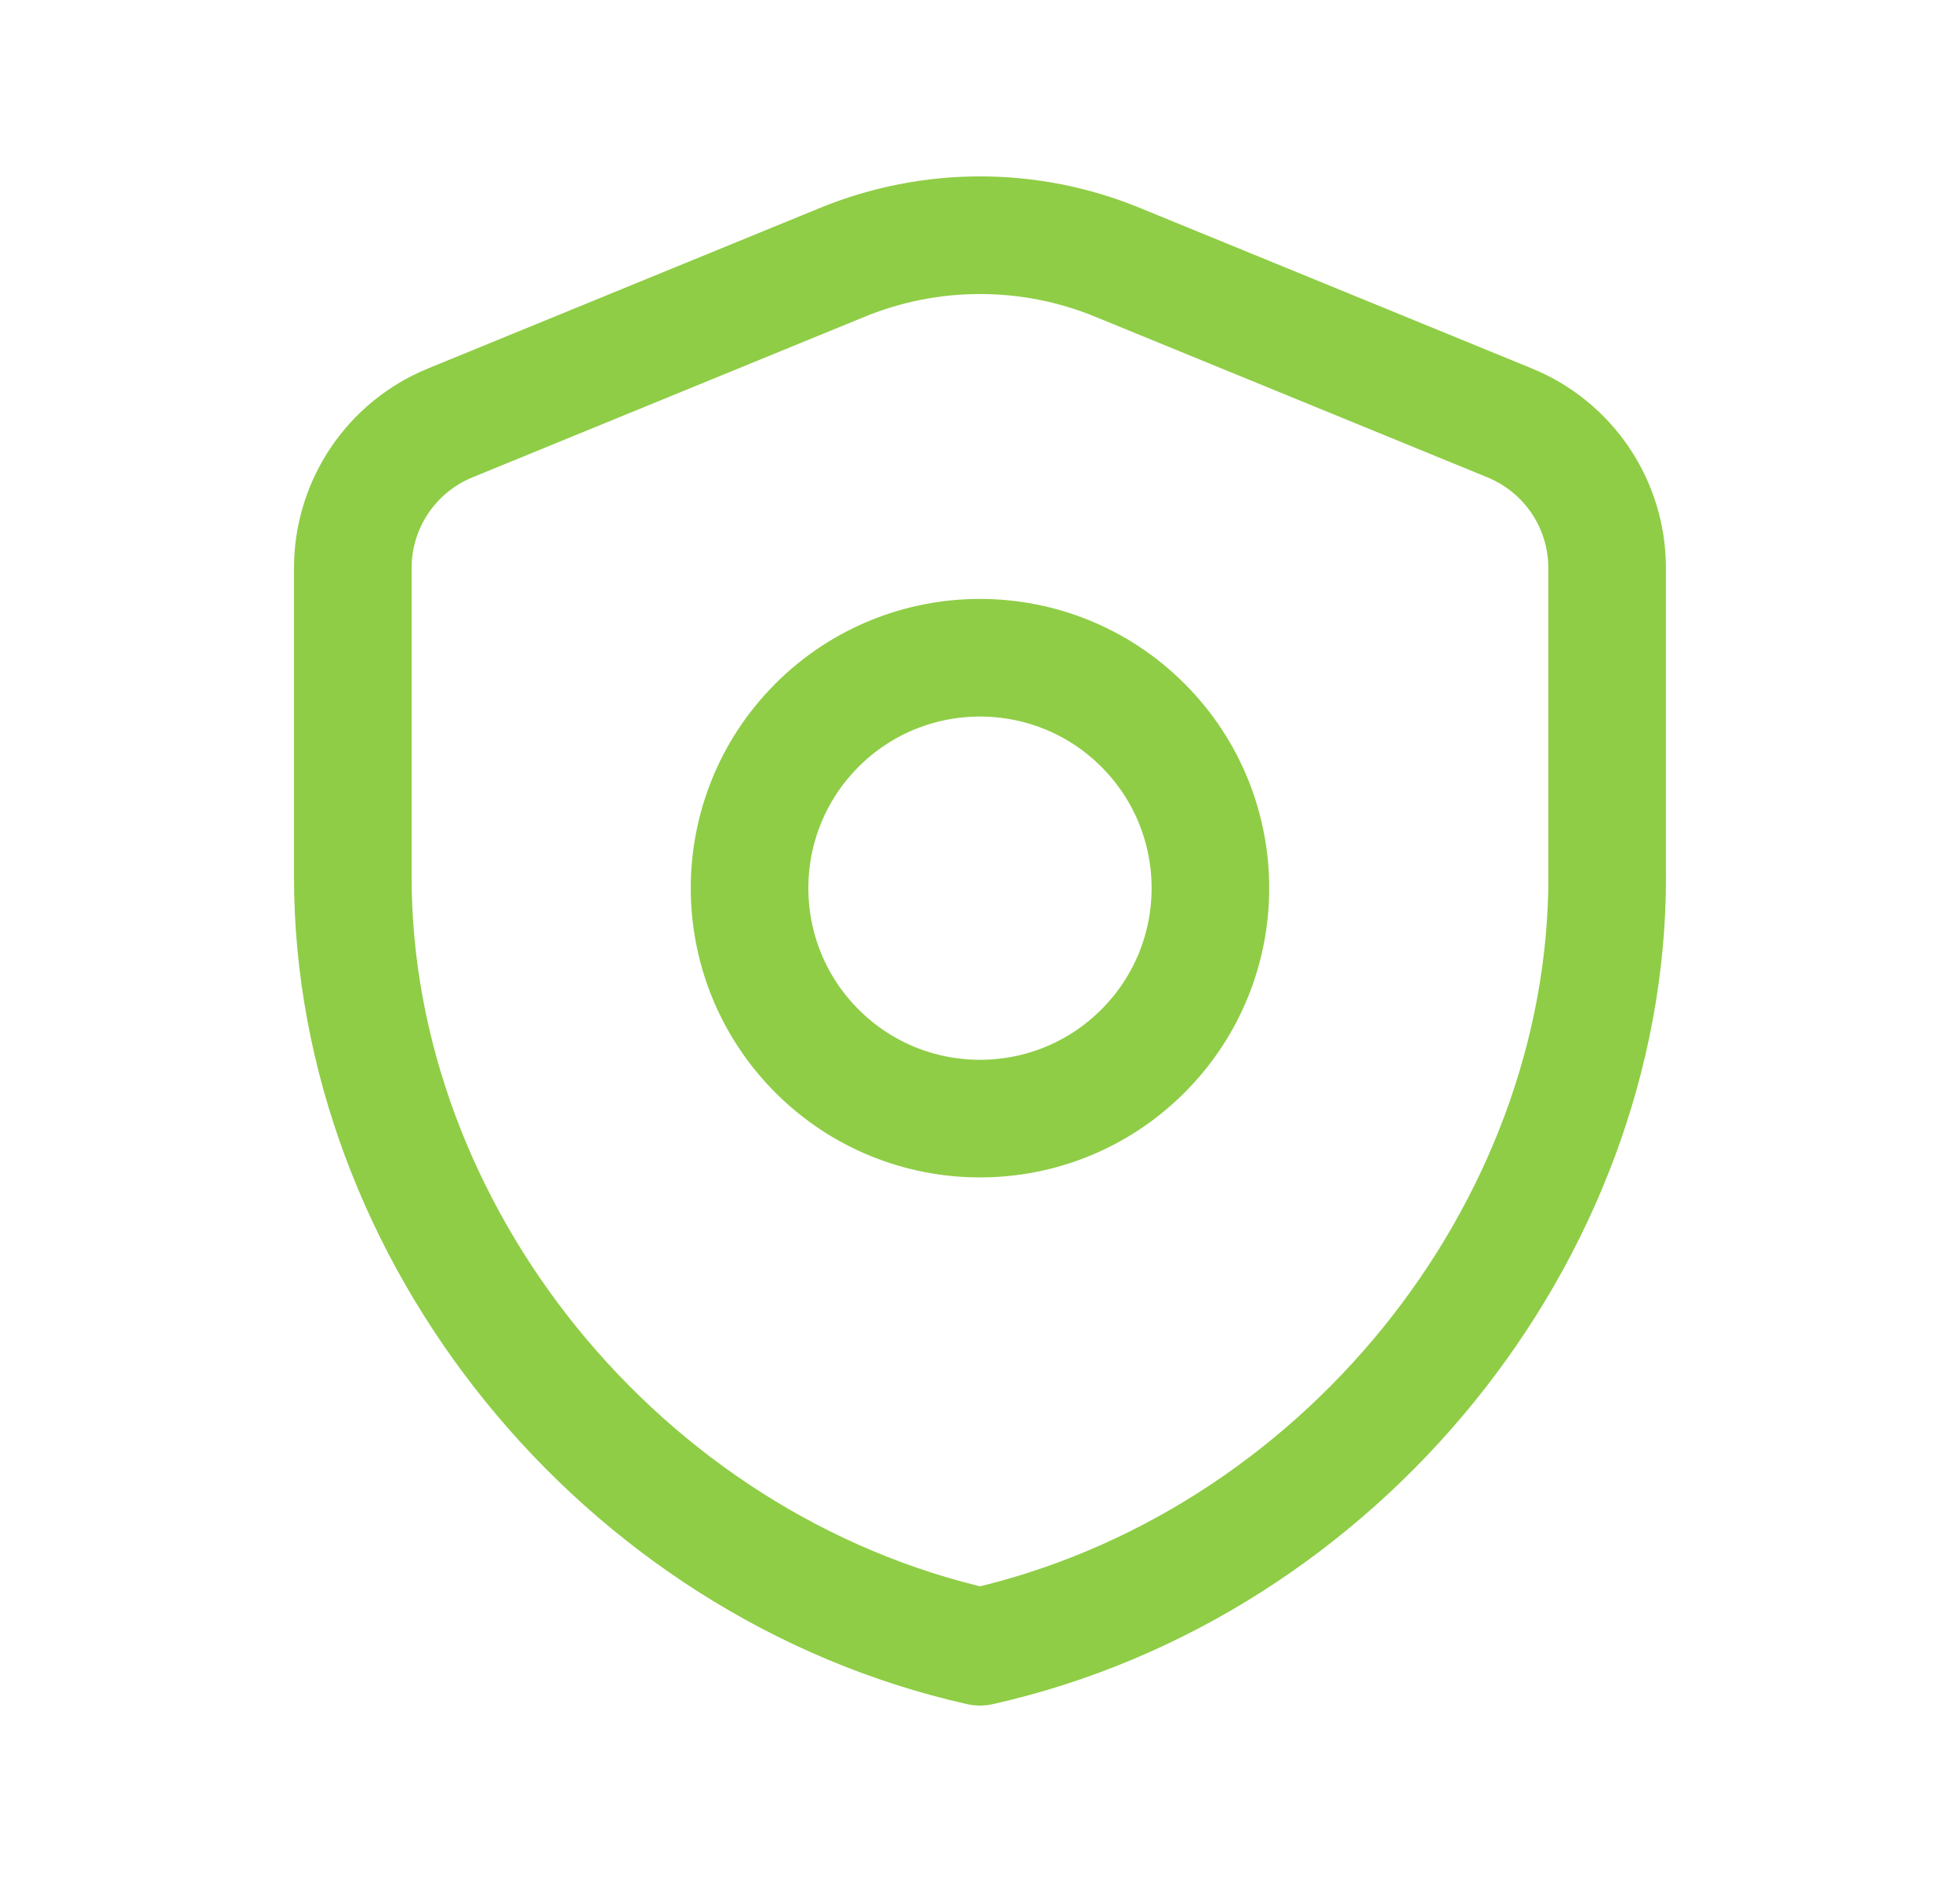 <svg width="25" height="24" viewBox="0 0 25 24" fill="none" xmlns="http://www.w3.org/2000/svg">
<g id="Group">
<g id="Group_2">
<path id="Path" d="M14.578 9.248C15.726 10.396 15.726 12.256 14.578 13.404C13.43 14.552 11.569 14.552 10.421 13.404C9.274 12.256 9.274 10.396 10.421 9.248C11.569 8.101 13.43 8.101 14.578 9.248" stroke="#8FCD46" stroke-width="1.5" stroke-linecap="round" stroke-linejoin="round"/>
<path id="Path_2" fill-rule="evenodd" clip-rule="evenodd" d="M20.5 11.181C20.5 15.722 17.087 19.969 12.5 21C7.913 19.969 4.5 15.722 4.5 11.181V7.244C4.5 6.431 4.992 5.7 5.743 5.393L10.743 3.346C11.869 2.884 13.132 2.884 14.256 3.346L19.256 5.393C20.009 5.702 20.499 6.431 20.499 7.244V11.181H20.5Z" stroke="#8FCD46" stroke-width="1.5" stroke-linecap="round" stroke-linejoin="round"/>
</g>
</g>
</svg>

